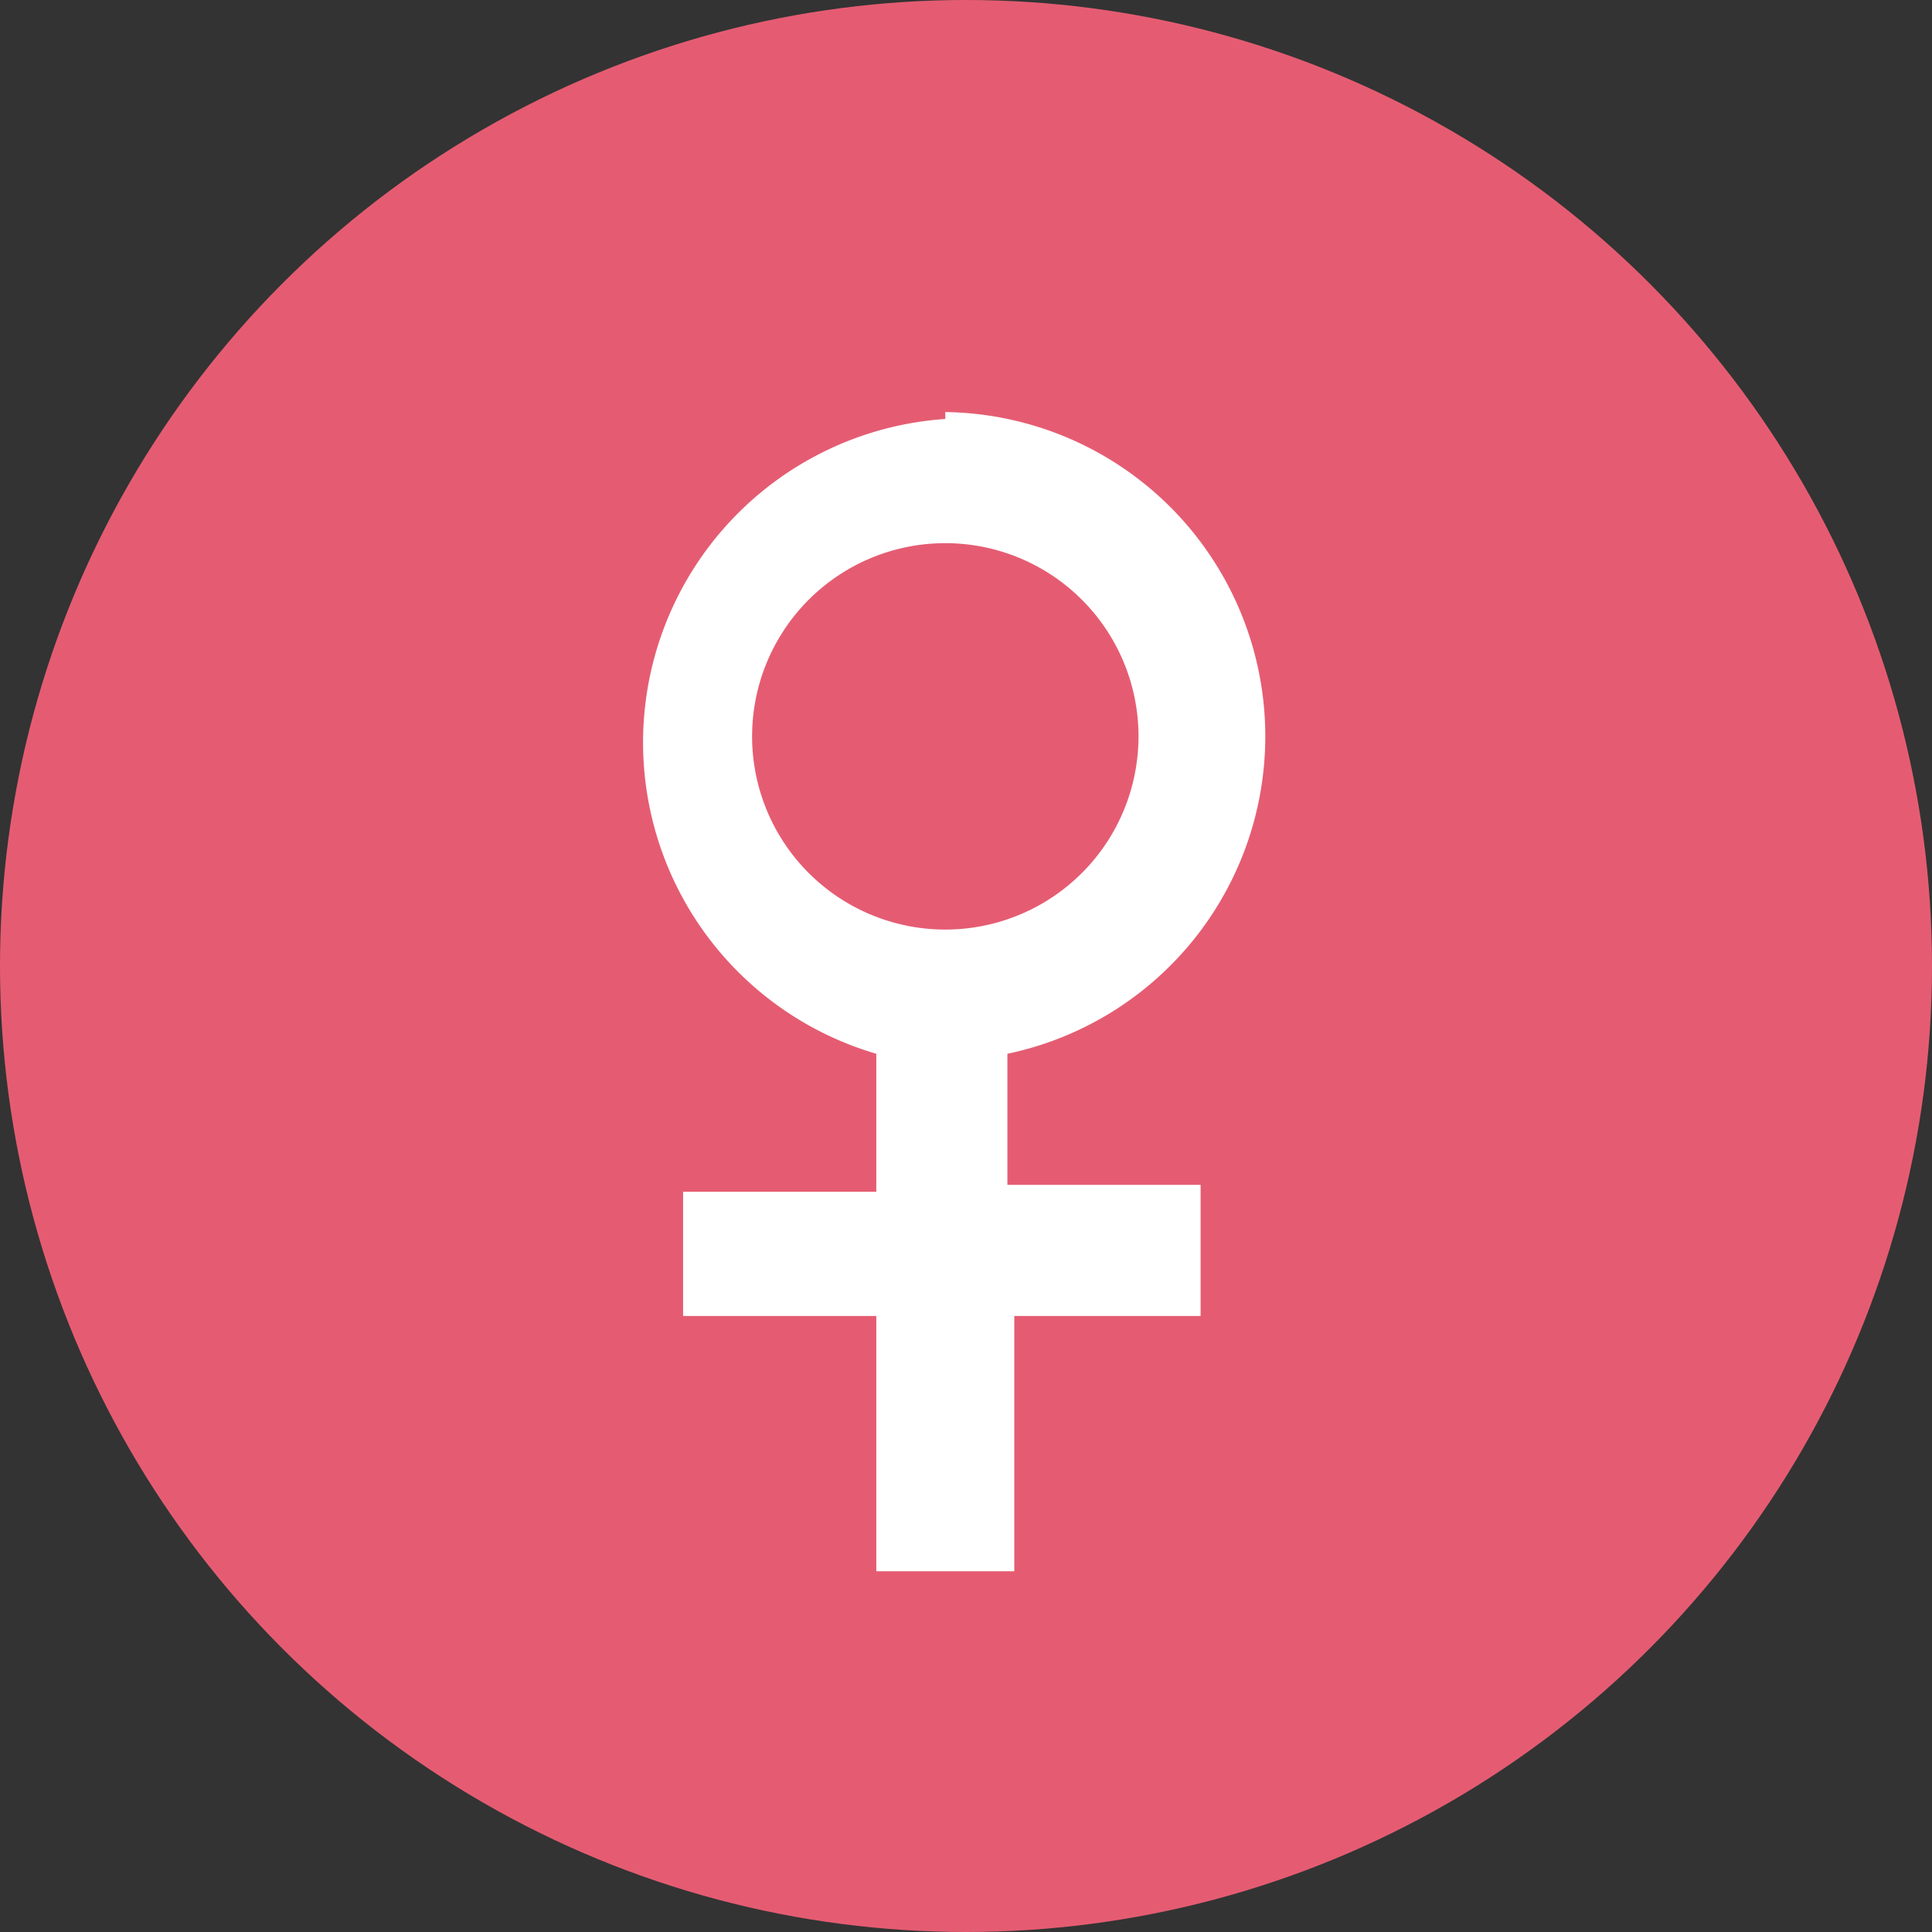 <svg xmlns="http://www.w3.org/2000/svg" width="28" height="28"><rect width="100%" height="100%" fill="#333333" stroke="none"/><g transform="translate(-164 -1188.928)"><circle cx="14" cy="14" r="14" transform="translate(164 1188.928)" fill="#e55c72"/><path d="M177.7 1195a4.7 4.7 0 0 0-1 9.2v2h-2.8v1.8h2.8v3.7h2v-3.7h2.7v-1.9h-2.8v-1.9a4.7 4.7 0 0 0-.9-9.3zm-2.8 4.6a2.8 2.8 0 1 0 2.8-2.8 2.8 2.8 0 0 0-2.8 2.8z" fill="#fff" fill-rule="evenodd"/></g></svg>